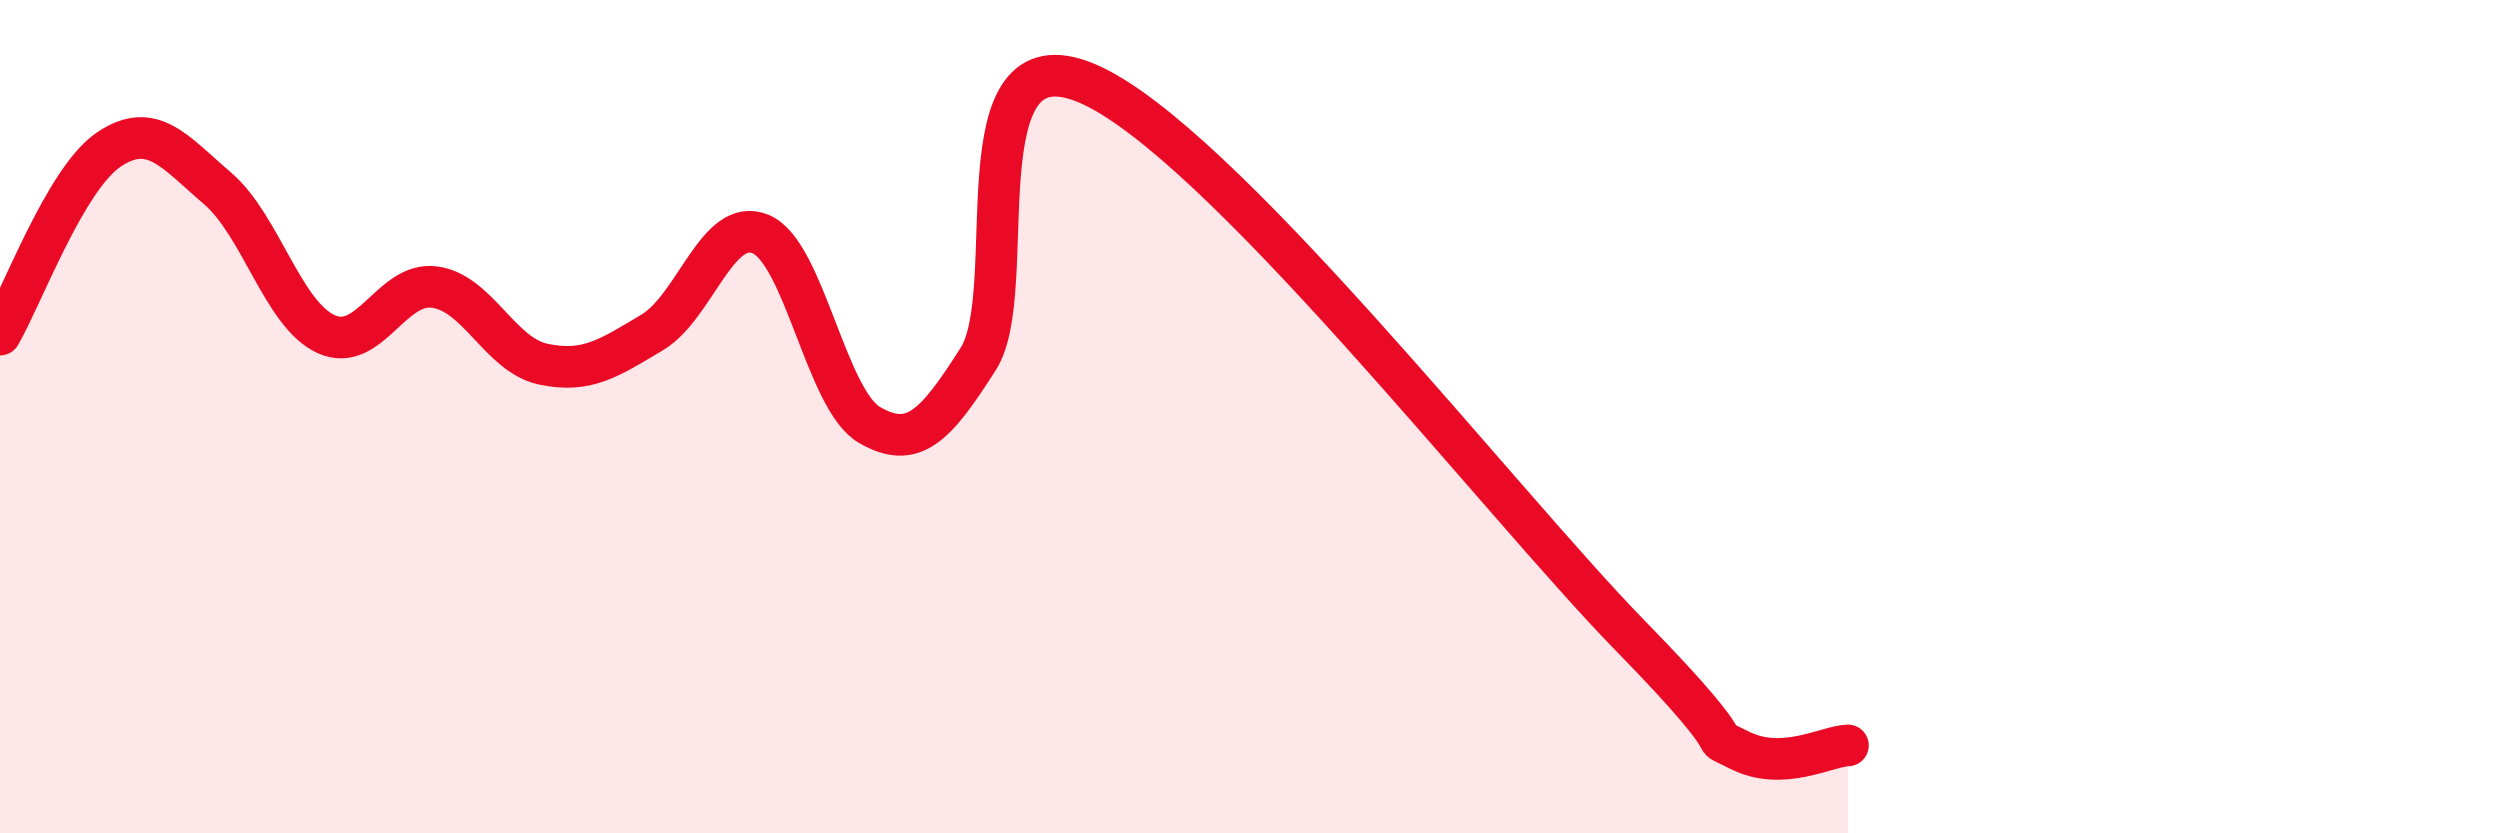 
    <svg width="60" height="20" viewBox="0 0 60 20" xmlns="http://www.w3.org/2000/svg">
      <path
        d="M 0,8.03 C 0.52,7.14 1.57,4.29 2.61,3.59 C 3.65,2.89 4.18,3.63 5.22,4.52 C 6.26,5.41 6.79,7.55 7.83,8.02 C 8.87,8.49 9.39,6.75 10.43,6.89 C 11.47,7.03 12,8.52 13.04,8.74 C 14.08,8.96 14.61,8.6 15.65,7.98 C 16.69,7.36 17.22,5.18 18.26,5.62 C 19.3,6.06 19.83,9.6 20.87,10.2 C 21.91,10.8 22.44,10.25 23.48,8.61 C 24.52,6.97 22.96,0.67 26.09,2 C 29.22,3.33 36,12.06 39.13,15.26 C 42.26,18.46 40.7,17.47 41.74,18 C 42.78,18.53 43.83,17.91 44.35,17.89L44.35 20L0 20Z"
        fill="#EB0A25"
        opacity="0.1"
        stroke-linecap="round"
        stroke-linejoin="round"
      />
      <path
        d="M 0,8.03 C 0.52,7.14 1.57,4.29 2.61,3.59 C 3.65,2.89 4.18,3.63 5.22,4.52 C 6.26,5.41 6.79,7.55 7.83,8.02 C 8.87,8.49 9.39,6.75 10.43,6.89 C 11.47,7.03 12,8.52 13.04,8.74 C 14.08,8.96 14.61,8.6 15.65,7.98 C 16.69,7.36 17.22,5.18 18.26,5.62 C 19.3,6.06 19.83,9.6 20.87,10.2 C 21.91,10.8 22.44,10.25 23.48,8.61 C 24.52,6.97 22.96,0.67 26.09,2 C 29.22,3.33 36,12.06 39.13,15.26 C 42.26,18.46 40.7,17.47 41.74,18 C 42.78,18.53 43.83,17.91 44.35,17.89"
        stroke="#EB0A25"
        stroke-width="1"
        fill="none"
        stroke-linecap="round"
        stroke-linejoin="round"
      />
    </svg>
  